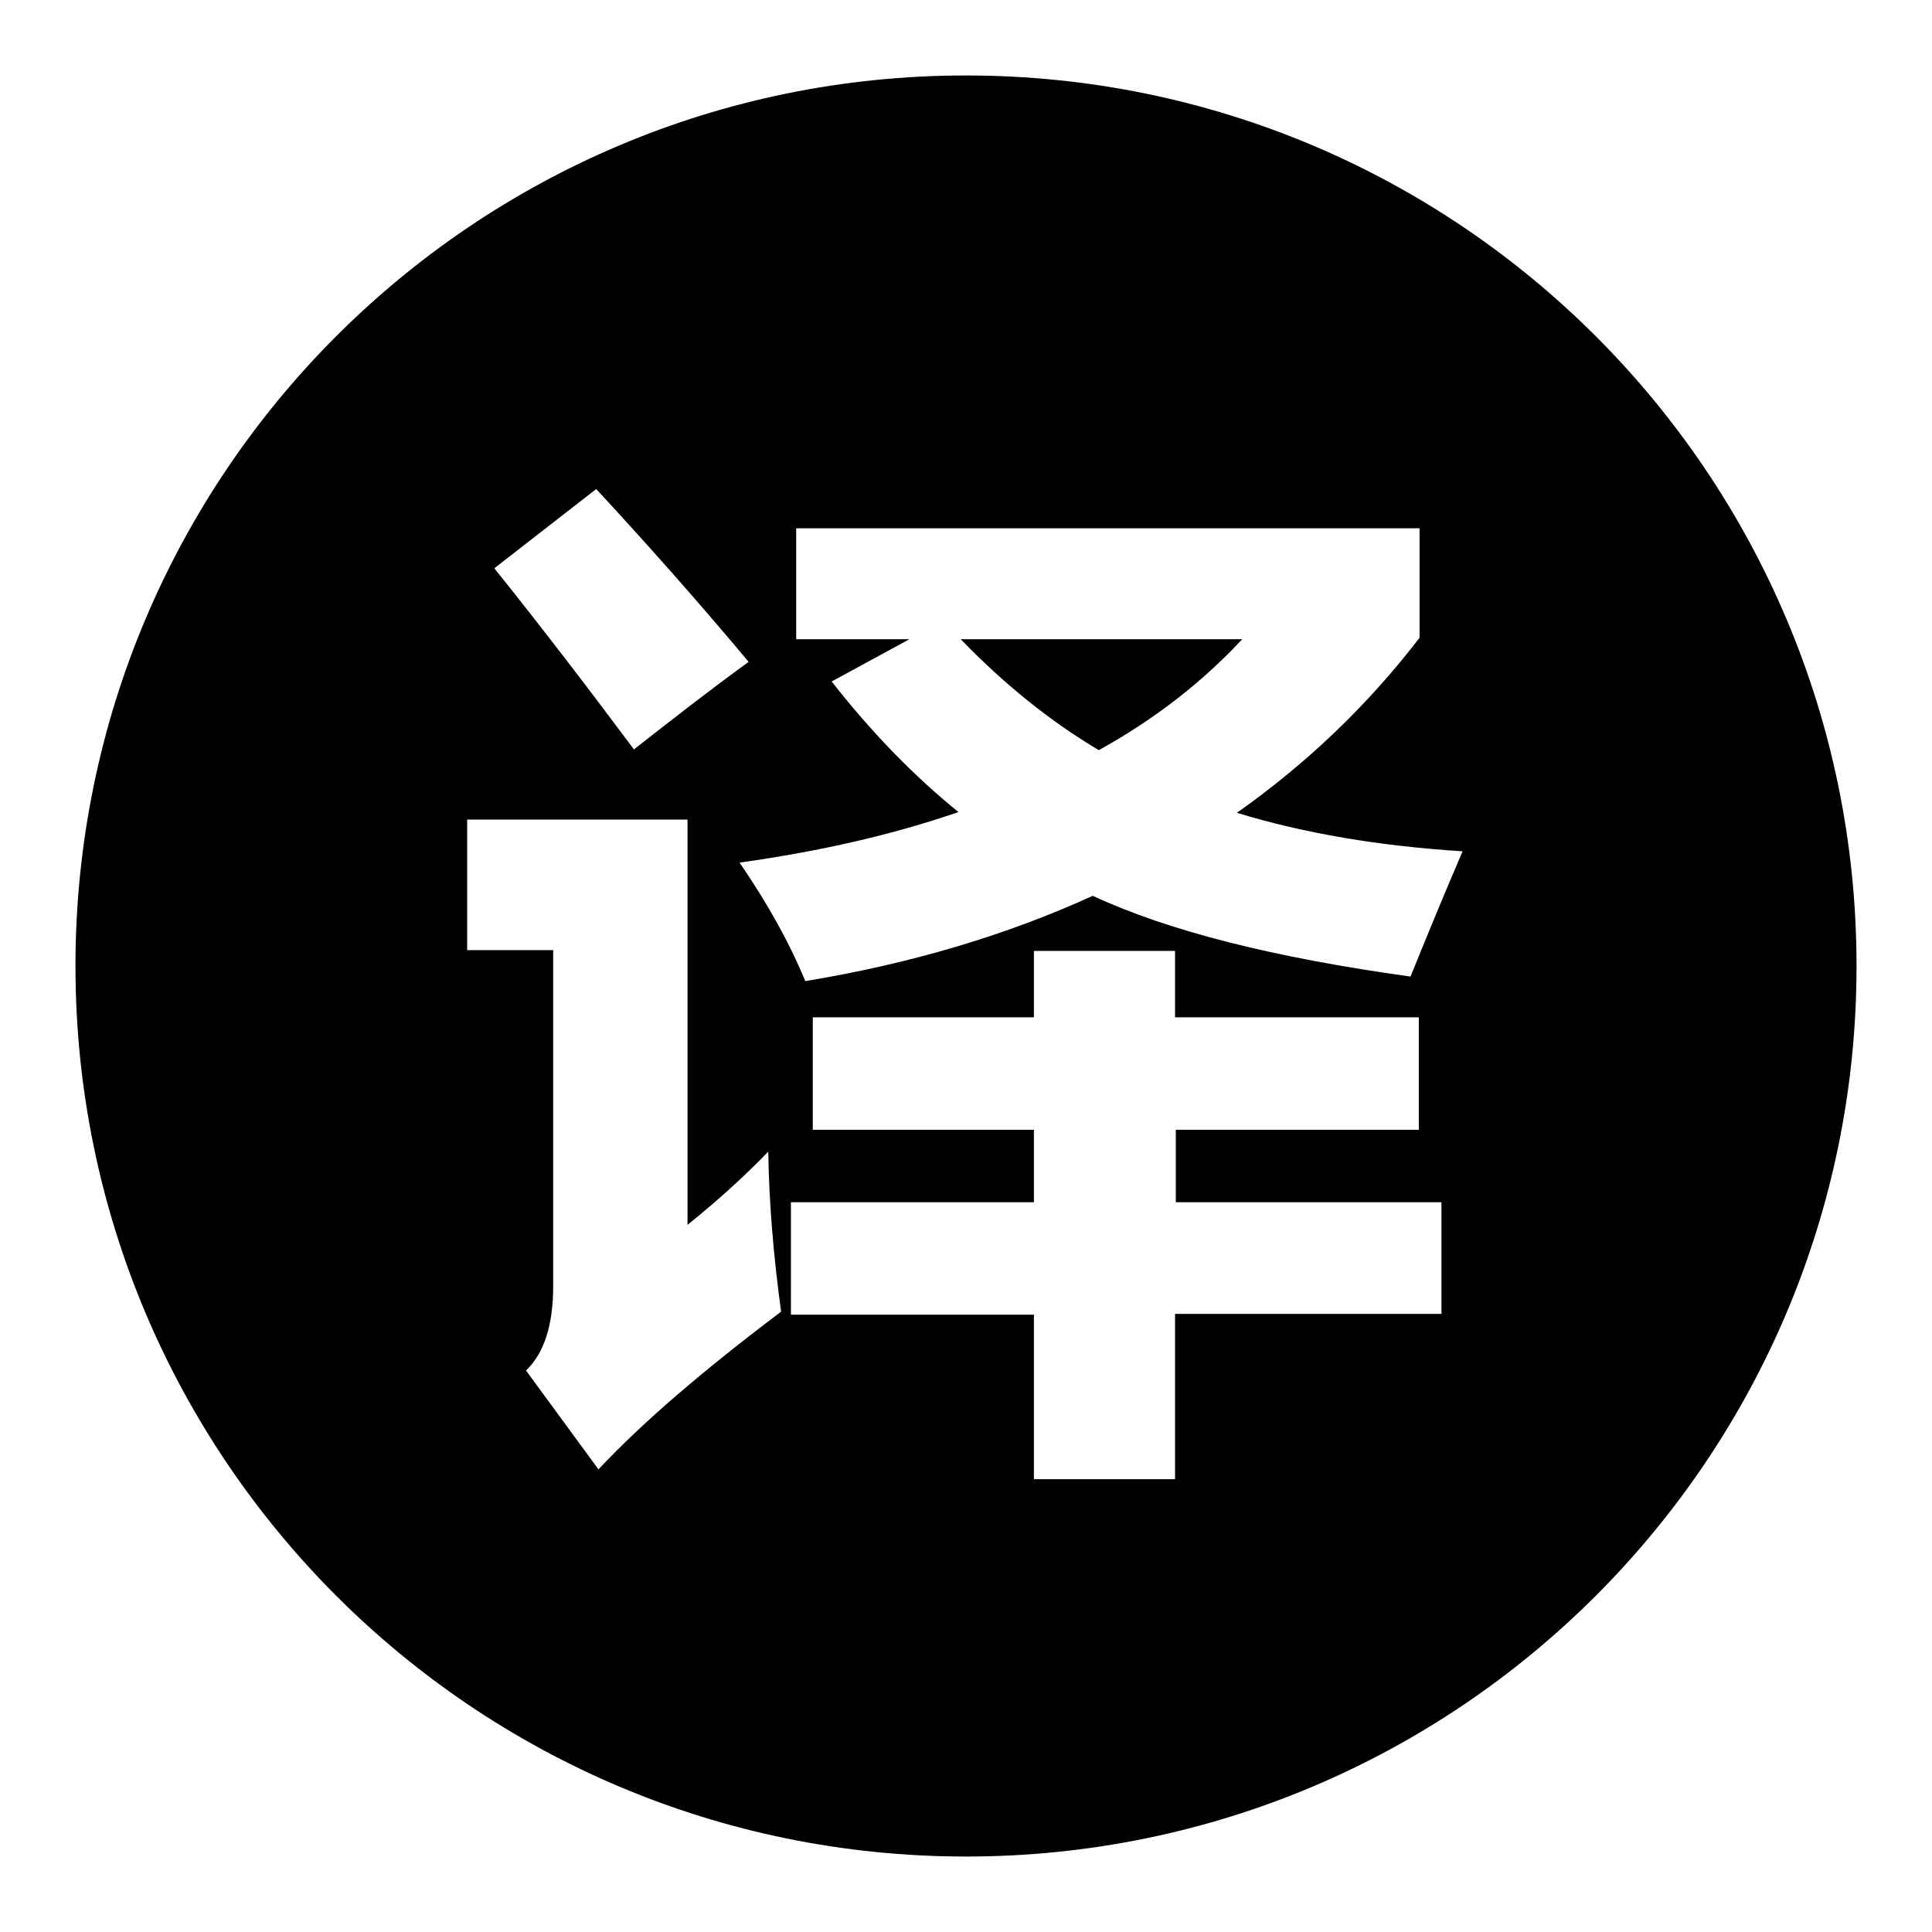 <?xml version="1.0" encoding="utf-8"?>
<!-- Svg Vector Icons : http://www.onlinewebfonts.com/icon -->
<!DOCTYPE svg PUBLIC "-//W3C//DTD SVG 1.1//EN" "http://www.w3.org/Graphics/SVG/1.1/DTD/svg11.dtd">
<svg version="1.1" xmlns="http://www.w3.org/2000/svg" xmlns:xlink="http://www.w3.org/1999/xlink" x="0px" y="0px" viewBox="0 0 256 256" enable-background="new 0 0 256 256" xml:space="preserve">
<g> <path fill="#000000" d="M127.3,84.7c5.8,6,11.9,10.9,18.3,14.7c7.4-4.1,13.7-9,19-14.7H127.3z M128,10C62.8,10,10,62.8,10,128 s52.8,118,118,118c65.2,0,118-52.8,118-118S193.2,10,128,10z M79,64.8c6.2,6.7,13,14.3,20.2,22.9c-5.1,3.7-10.1,7.6-15.2,11.6 c-5.9-7.9-12-15.9-18.5-24L79,64.8z M79.3,194.7l-9.6-13.1c2.4-2.3,3.6-6,3.6-11.2v-44.5H61.9v-17.3h29.2v53.7 c4.1-3.3,7.6-6.5,10.7-9.7c0.1,6.8,0.7,13.9,1.7,21.2C93.3,181.5,85.2,188.4,79.3,194.7z M190.9,174.1h-35.2V196h-18.7v-21.8h-32.2 v-14.9h32.2v-9.6h-29.3v-14.9h29.3v-8.8h18.7v8.8H188v14.9h-32.2v9.6h35.2V174.1z M186.9,129.4c-18-2.5-32-6-42.1-10.7 c-11.4,5.2-24.1,9-38.1,11.3c-2.1-5.1-5-10.3-8.7-15.7c10.7-1.5,20.3-3.7,29-6.7c-5.8-4.7-11.4-10.4-16.8-17.3l10.3-5.6h-15V70 h82.6v14.5c-6.9,9-15,16.7-24.2,23.2c8.8,2.7,18.8,4.4,29.9,5.1C191.1,119.1,188.8,124.7,186.9,129.4z"/></g>
</svg>